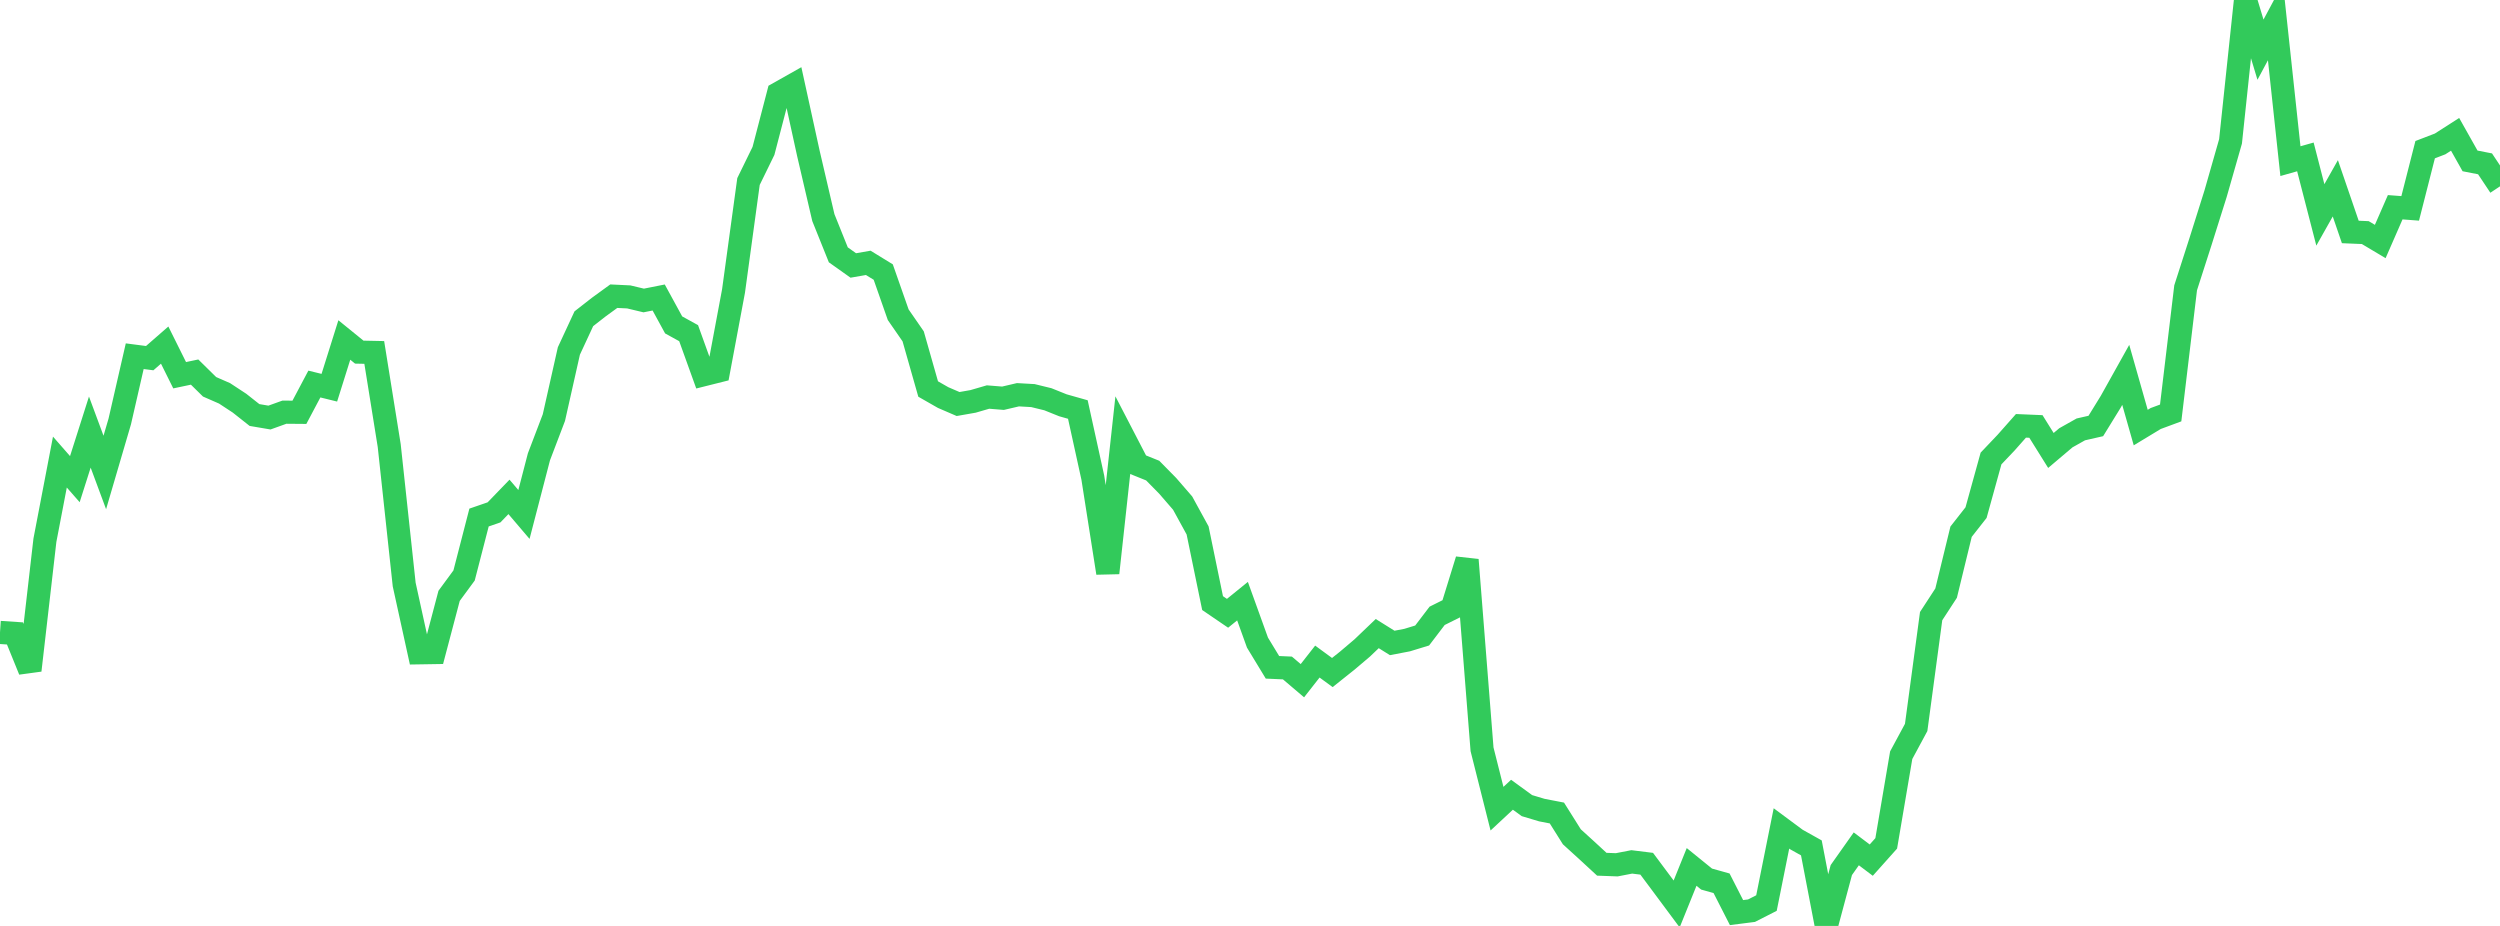 <?xml version="1.0" standalone="no"?>
<!DOCTYPE svg PUBLIC "-//W3C//DTD SVG 1.1//EN" "http://www.w3.org/Graphics/SVG/1.1/DTD/svg11.dtd">

<svg width="135" height="50" viewBox="0 0 135 50" preserveAspectRatio="none" 
  xmlns="http://www.w3.org/2000/svg"
  xmlns:xlink="http://www.w3.org/1999/xlink">


<polyline points="0.0, 34.151 0.808, 34.205 1.617, 36.196 2.425, 29.173 3.234, 24.952 4.042, 25.874 4.85, 23.333 5.659, 25.513 6.467, 22.759 7.275, 19.235 8.084, 19.34 8.892, 18.635 9.701, 20.262 10.509, 20.092 11.317, 20.887 12.126, 21.241 12.934, 21.772 13.743, 22.411 14.551, 22.548 15.359, 22.257 16.168, 22.264 16.976, 20.738 17.784, 20.937 18.593, 18.359 19.401, 19.015 20.21, 19.032 21.018, 24.064 21.826, 31.564 22.635, 35.251 23.443, 35.238 24.251, 32.176 25.06, 31.076 25.868, 27.947 26.677, 27.668 27.485, 26.832 28.293, 27.781 29.102, 24.67 29.91, 22.55 30.719, 18.953 31.527, 17.213 32.335, 16.582 33.144, 15.994 33.952, 16.033 34.76, 16.226 35.569, 16.065 36.377, 17.545 37.186, 17.991 37.994, 20.235 38.802, 20.032 39.611, 15.711 40.419, 9.802 41.228, 8.147 42.036, 5.044 42.844, 4.588 43.653, 8.284 44.461, 11.75 45.269, 13.761 46.078, 14.335 46.886, 14.194 47.695, 14.691 48.503, 16.995 49.311, 18.163 50.12, 21.006 50.928, 21.468 51.737, 21.817 52.545, 21.675 53.353, 21.44 54.162, 21.505 54.97, 21.316 55.778, 21.362 56.587, 21.56 57.395, 21.885 58.204, 22.114 59.012, 25.793 59.82, 30.939 60.629, 23.527 61.437, 25.086 62.246, 25.412 63.054, 26.234 63.862, 27.167 64.671, 28.644 65.479, 32.567 66.287, 33.118 67.096, 32.462 67.904, 34.702 68.713, 36.035 69.521, 36.071 70.329, 36.758 71.138, 35.725 71.946, 36.317 72.754, 35.673 73.563, 34.987 74.371, 34.214 75.18, 34.719 75.988, 34.564 76.796, 34.317 77.605, 33.255 78.413, 32.852 79.222, 30.233 80.03, 40.462 80.838, 43.669 81.647, 42.916 82.455, 43.504 83.263, 43.746 84.072, 43.902 84.88, 45.187 85.689, 45.923 86.497, 46.669 87.305, 46.699 88.114, 46.542 88.922, 46.642 89.731, 47.727 90.539, 48.814 91.347, 46.814 92.156, 47.47 92.964, 47.696 93.772, 49.28 94.581, 49.177 95.389, 48.765 96.198, 44.735 97.006, 45.334 97.814, 45.786 98.623, 50.0 99.431, 46.983 100.24, 45.838 101.048, 46.447 101.856, 45.542 102.665, 40.781 103.473, 39.282 104.281, 33.271 105.09, 32.029 105.898, 28.712 106.707, 27.681 107.515, 24.759 108.323, 23.909 109.132, 22.995 109.94, 23.029 110.749, 24.325 111.557, 23.641 112.365, 23.187 113.174, 23.003 113.982, 21.691 114.79, 20.243 115.599, 23.089 116.407, 22.6 117.216, 22.3 118.024, 15.541 118.832, 13.029 119.641, 10.46 120.449, 7.634 121.257, 0.0 122.066, 2.683 122.874, 1.176 123.683, 8.702 124.491, 8.473 125.299, 11.605 126.108, 10.169 126.916, 12.526 127.725, 12.56 128.533, 13.041 129.341, 11.191 130.15, 11.252 130.958, 8.082 131.766, 7.772 132.575, 7.253 133.383, 8.689 134.192, 8.847 135.0, 10.062" fill="none" stroke="#32ca5b" stroke-width="1.25"/>

</svg>